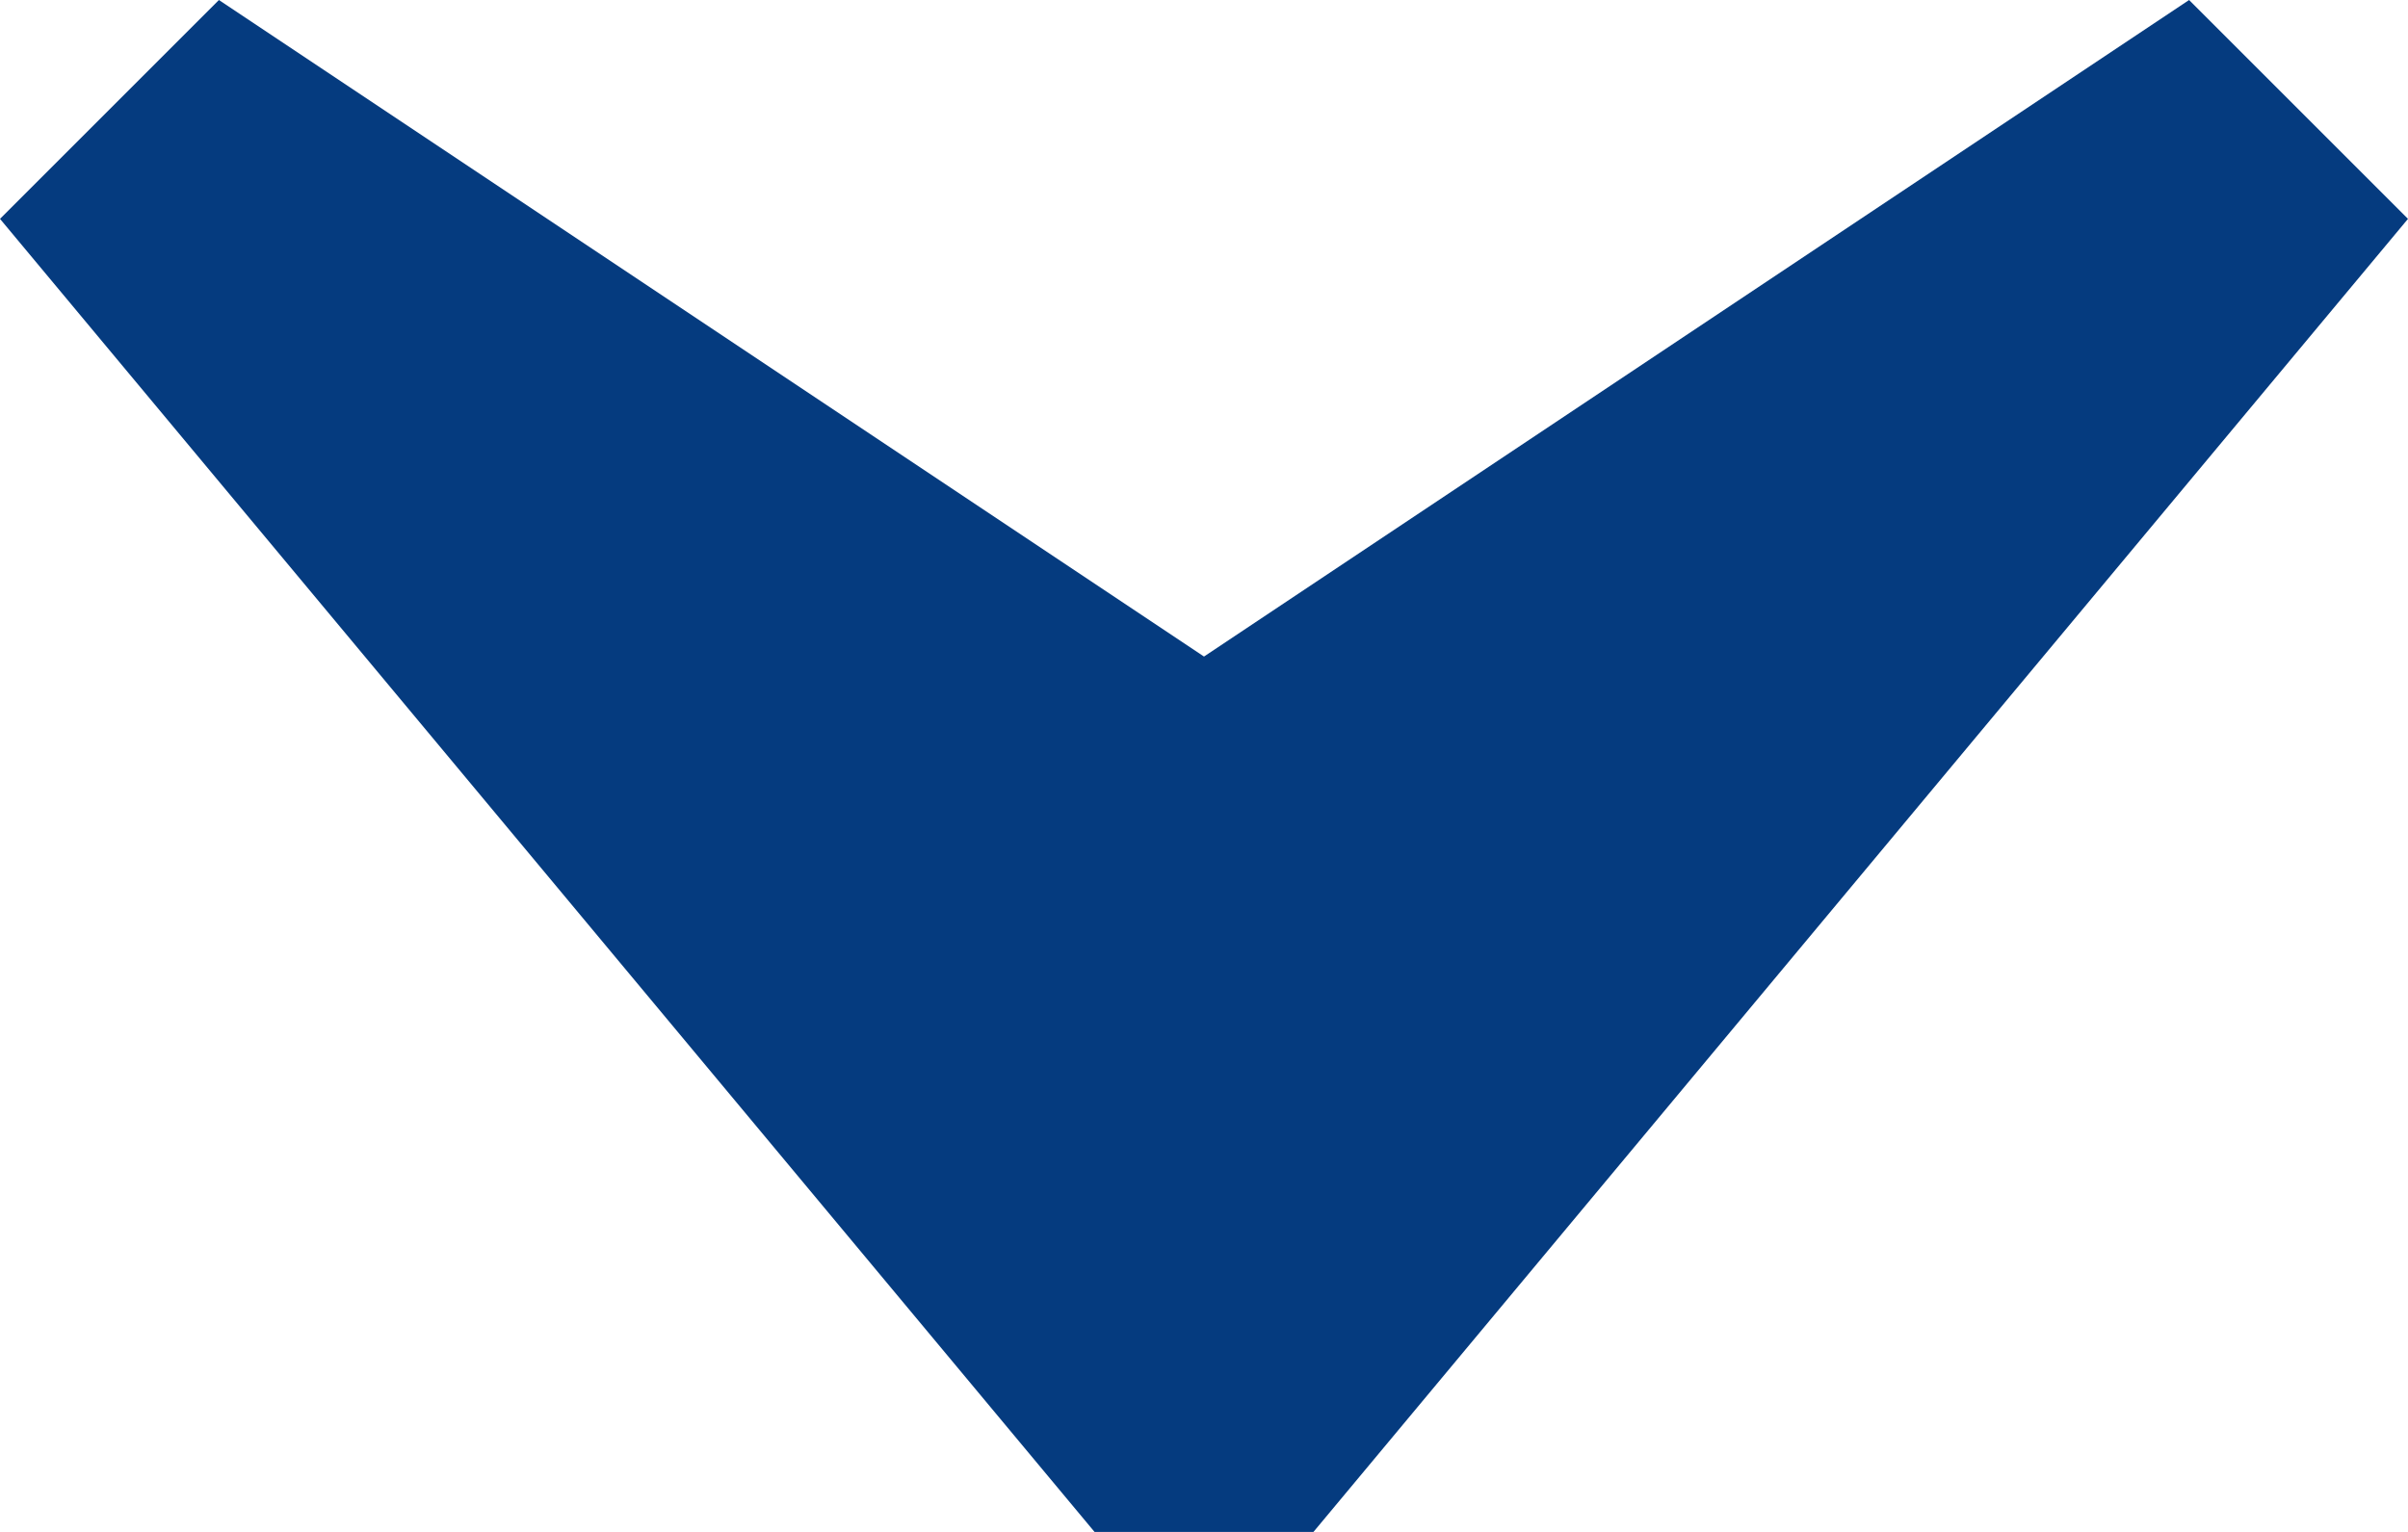 <?xml version="1.0" encoding="UTF-8"?>
<svg width="11px" height="7px" viewBox="0 0 11 7" version="1.1" xmlns="http://www.w3.org/2000/svg" xmlns:xlink="http://www.w3.org/1999/xlink">
    <title>Path 6 Copy 2</title>
    <g id="Page-1" stroke="none" stroke-width="1" fill="none" fill-rule="evenodd">
        <g id="private-lease" transform="translate(-1168, -3251)" fill="#053B7F">
            <polygon id="Path-6-Copy-2" points="1168 3252 1169 3251 1173.5 3254 1178 3251 1179 3252 1174 3258 1173 3258"></polygon>
        </g>
    </g>
</svg>